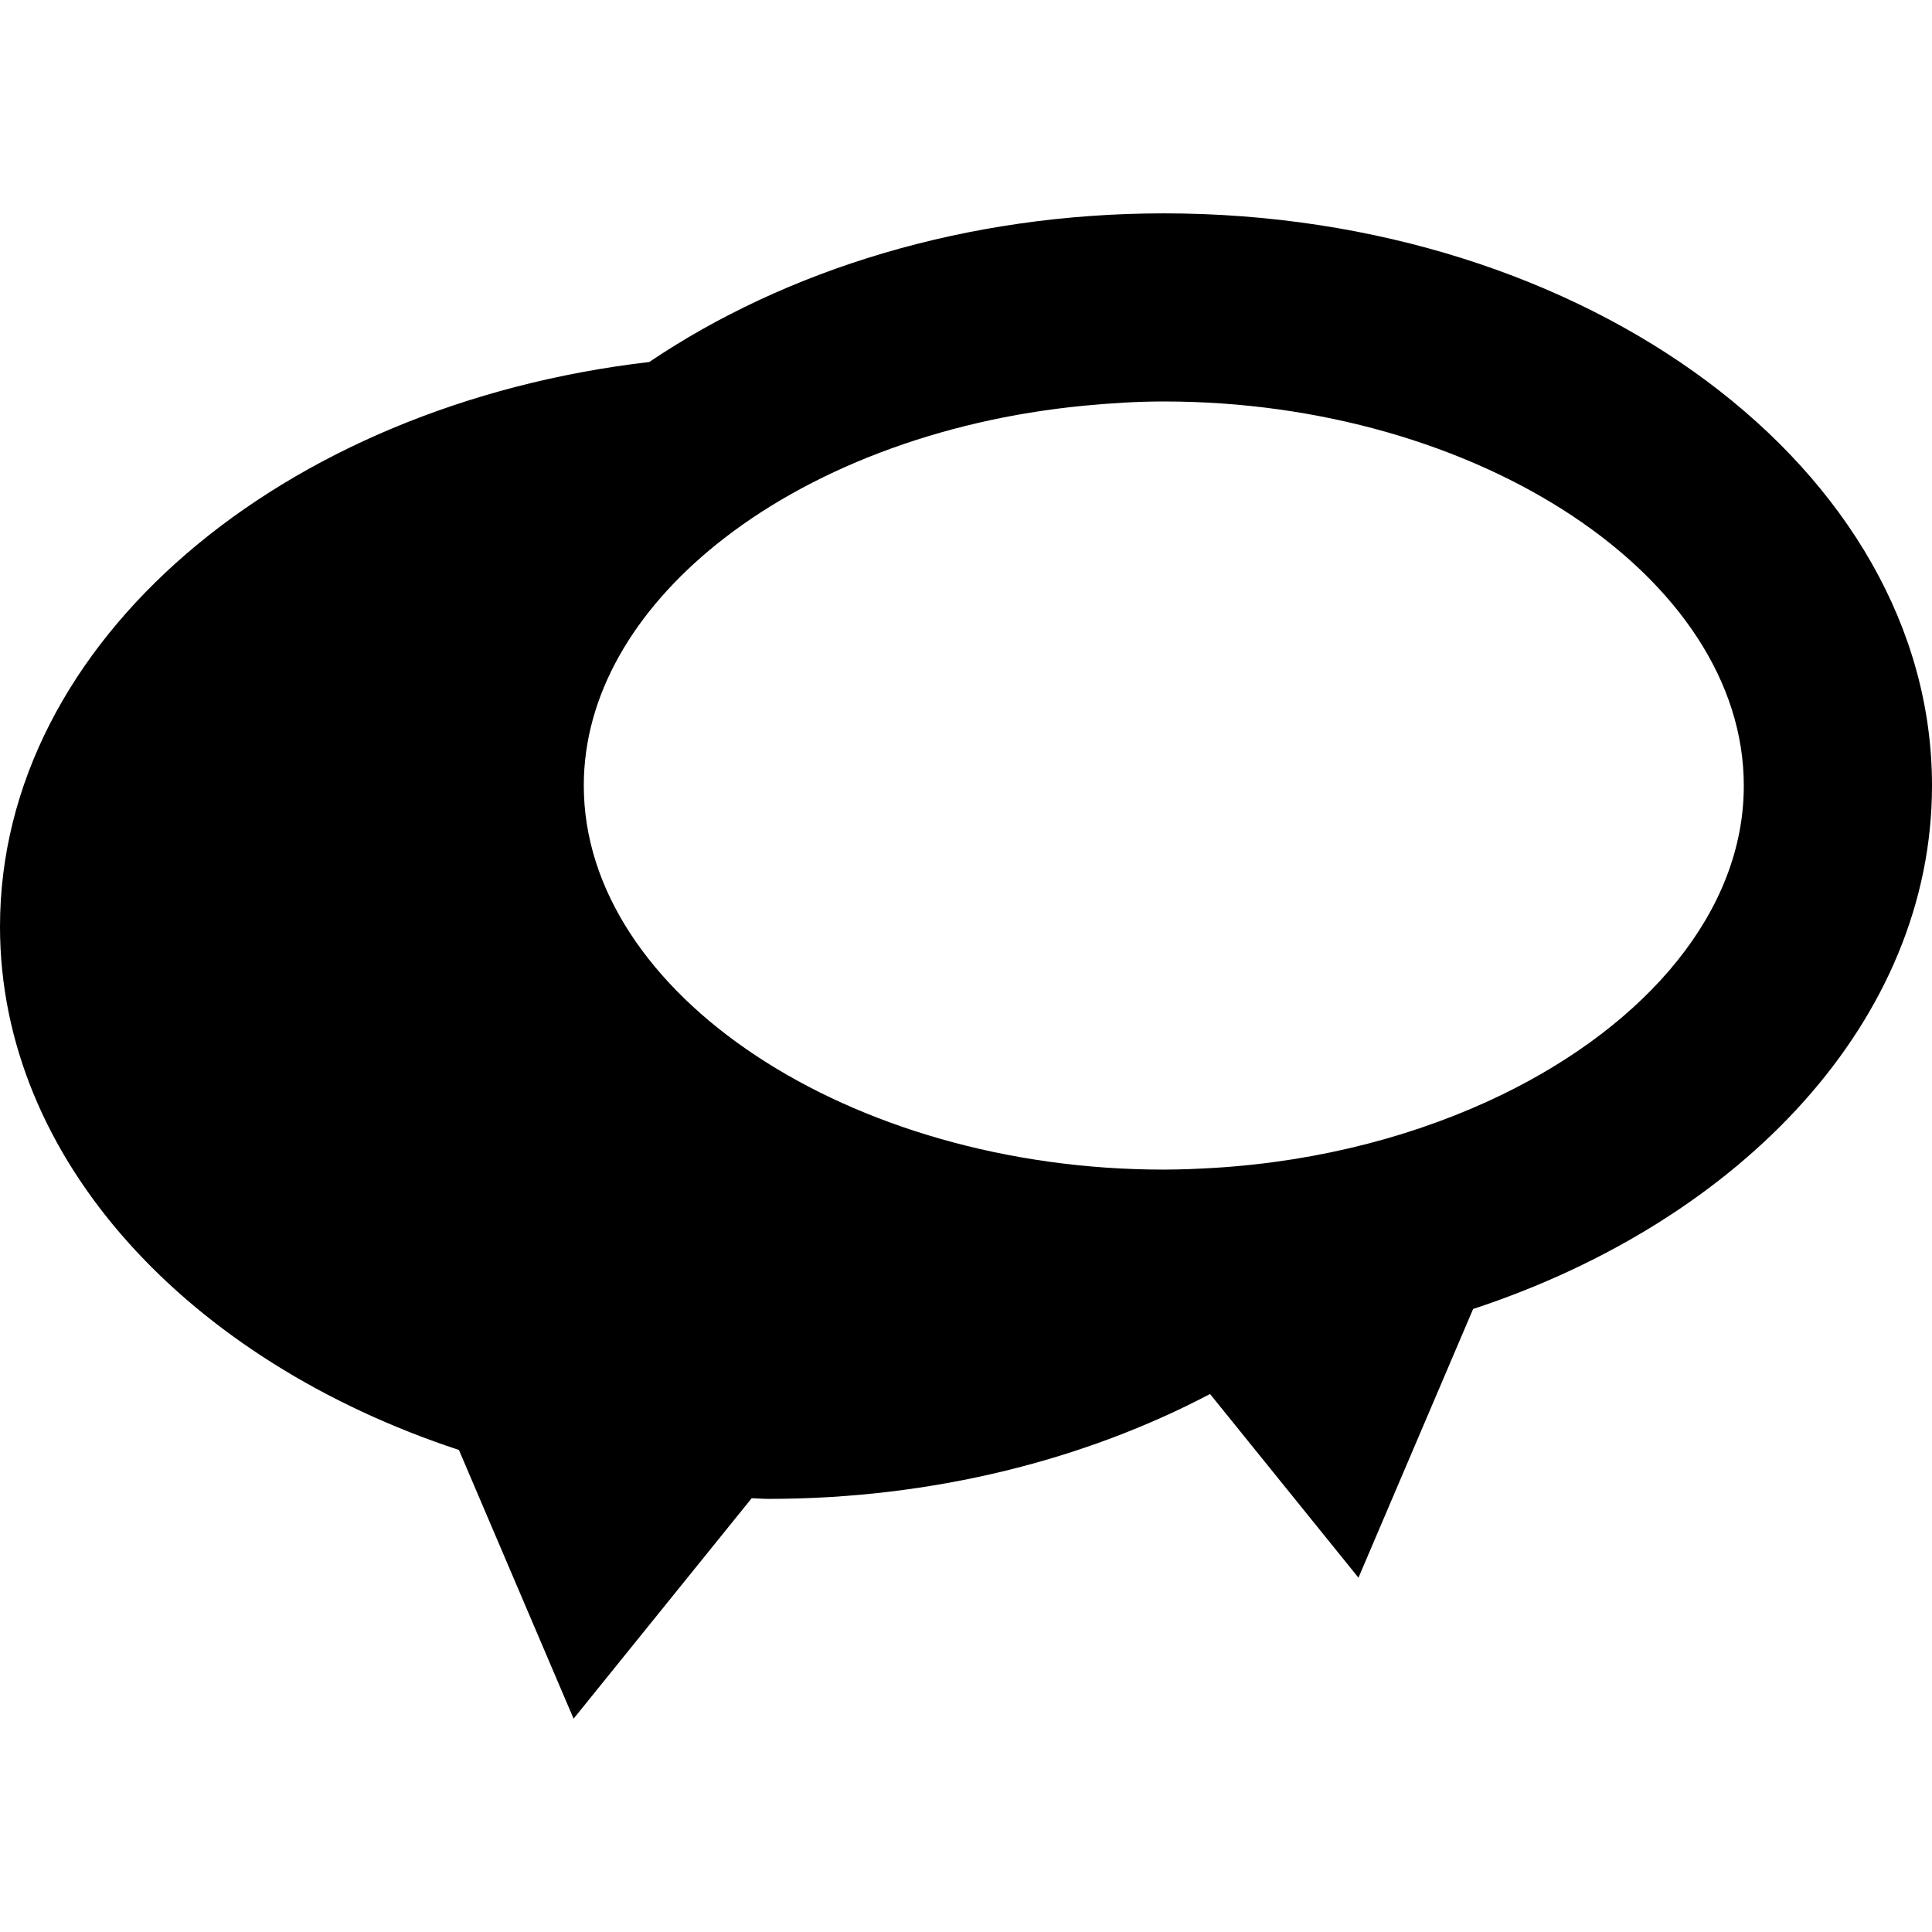 <?xml version="1.0" encoding="iso-8859-1"?>
<!-- Uploaded to: SVG Repo, www.svgrepo.com, Generator: SVG Repo Mixer Tools -->
<!DOCTYPE svg PUBLIC "-//W3C//DTD SVG 1.1//EN" "http://www.w3.org/Graphics/SVG/1.1/DTD/svg11.dtd">
<svg fill="#000000" version="1.1" id="Capa_1" xmlns="http://www.w3.org/2000/svg" xmlns:xlink="http://www.w3.org/1999/xlink" 
	 width="800px" height="800px" viewBox="0 0 41.083 41.083"
	 xml:space="preserve">
<g>
	<path d="M24.751,4.537c-4.212,0-8.044,1.204-10.945,3.161C5.998,8.606,0,13.635,0,19.704c0,4.966,4.021,9.239,9.759,11.129
		l2.438,5.714l3.787-4.688c0.117,0.002,0.231,0.014,0.351,0.014c3.499,0,6.735-0.831,9.396-2.23l3.156,3.906l2.438-5.714
		c5.737-1.89,9.758-6.163,9.758-11.129C41.085,9.995,33.757,4.537,24.751,4.537z M31.945,23.275
		c-1.76,0.855-3.852,1.418-6.102,1.558c-0.361,0.021-0.727,0.038-1.096,0.038c-6.685,0-12.333-3.74-12.333-8.167
		c0-1.923,1.068-3.716,2.822-5.129c1.936-1.561,4.713-2.65,7.816-2.948c0.557-0.053,1.119-0.09,1.695-0.09
		c6.686,0,12.334,3.74,12.334,8.167C37.085,19.367,35.029,21.773,31.945,23.275z"/>
</g>
</svg>
